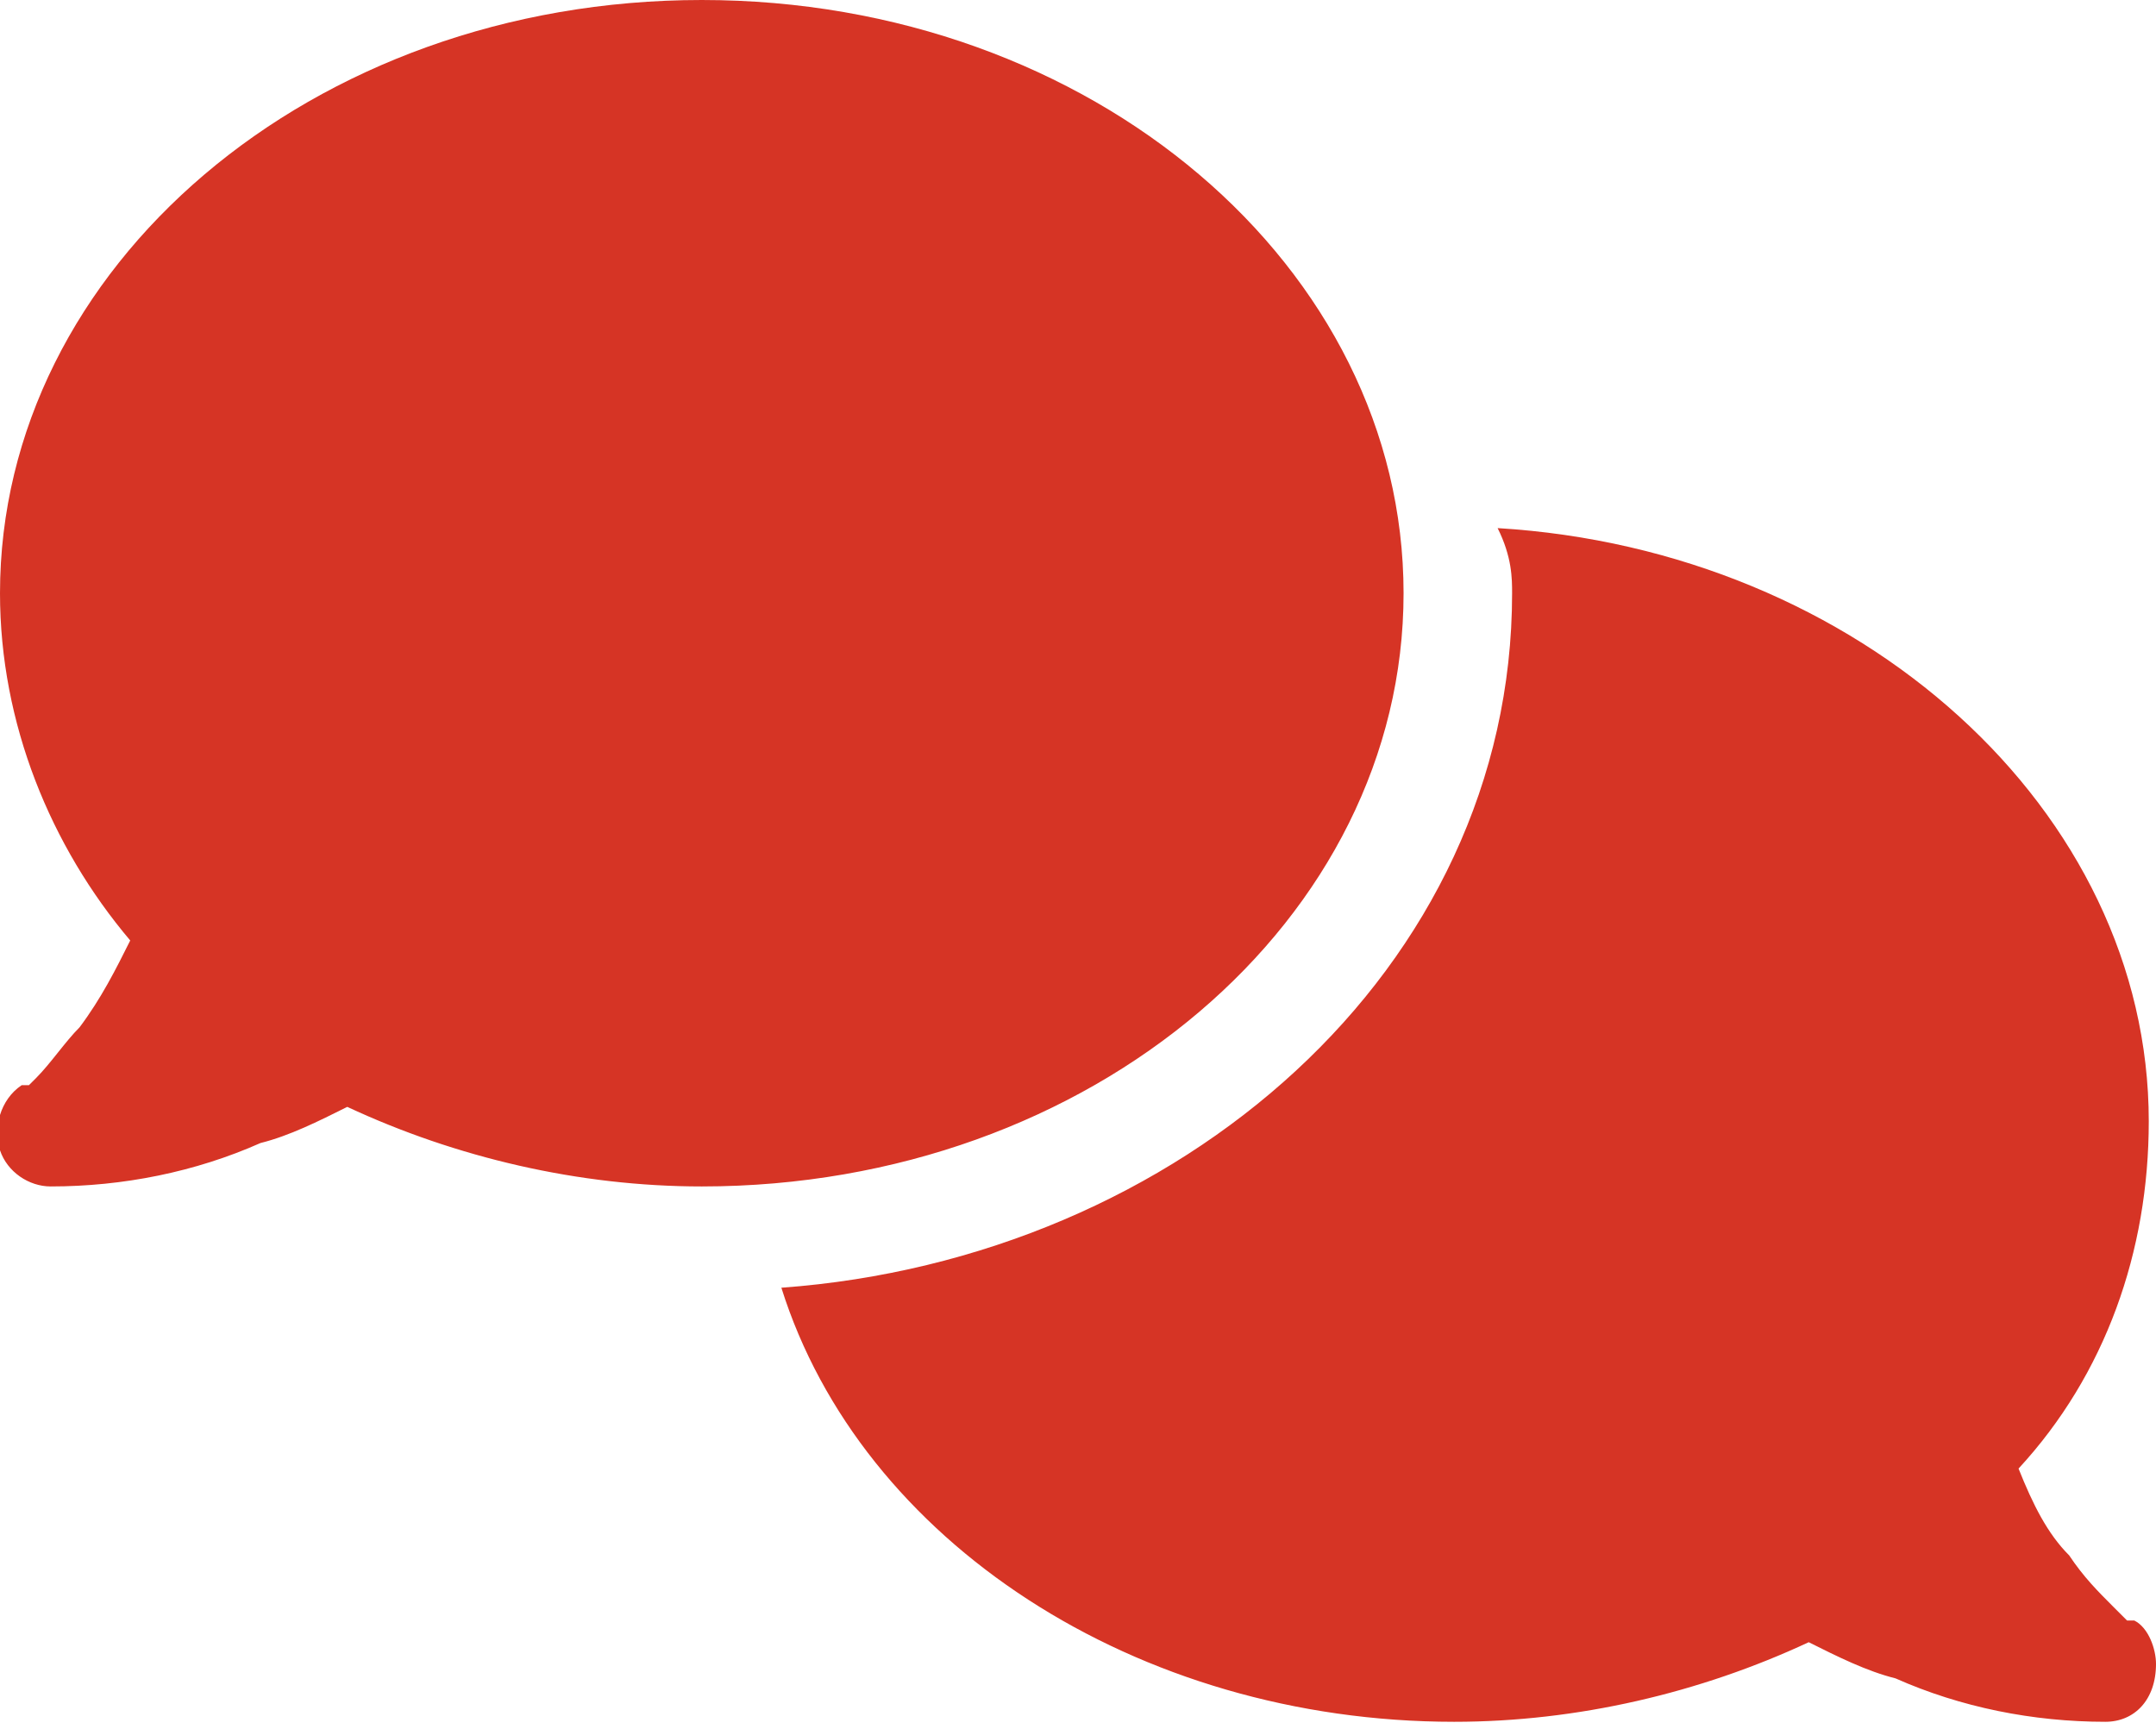 <?xml version="1.0" encoding="utf-8"?>
<!-- Generator: Adobe Illustrator 24.0.1, SVG Export Plug-In . SVG Version: 6.00 Build 0)  -->
<svg version="1.1" id="Livello_1" xmlns="http://www.w3.org/2000/svg" xmlns:xlink="http://www.w3.org/1999/xlink" x="0px" y="0px"
	 viewBox="0 0 29.8 23.9" style="enable-background:new 0 0 29.8 23.9;" xml:space="preserve">
<style type="text/css">
	.st0{fill:#D63425;}
</style>
<path id="Path_11099" class="st0" d="M9.7,16.4c5.4,0,9.7-3.7,9.7-8.2S15.1,0,9.7,0S0,3.7,0,8.2C0,10,0.7,11.7,1.8,13
	c-0.2,0.4-0.4,0.8-0.7,1.2c-0.2,0.2-0.4,0.5-0.6,0.7C0.5,14.9,0.4,15,0.4,15c0,0,0,0-0.1,0l0,0l0,0C0,15.2-0.1,15.6,0,15.9
	c0.1,0.3,0.4,0.5,0.7,0.5c1,0,2-0.2,2.9-0.6c0.4-0.1,0.8-0.3,1.2-0.5C6.3,16,8,16.4,9.7,16.4z M20.9,8.2c0,5.2-4.6,9.2-10.1,9.6
	c1.1,3.5,4.9,6,9.3,6c1.7,0,3.4-0.4,4.9-1.1c0.4,0.2,0.8,0.4,1.2,0.5c0.9,0.4,1.9,0.6,2.9,0.6c0.4,0,0.7-0.3,0.7-0.8
	c0-0.2-0.1-0.5-0.3-0.6l0,0l0,0c0,0,0,0-0.1,0c0,0-0.1-0.1-0.2-0.2c-0.2-0.2-0.4-0.4-0.6-0.7c-0.3-0.3-0.5-0.7-0.7-1.2
	c1.2-1.3,1.8-3,1.8-4.8c0-4.3-4-7.9-9-8.2C20.9,7.7,20.9,8,20.9,8.2L20.9,8.2z"/>
</svg>
